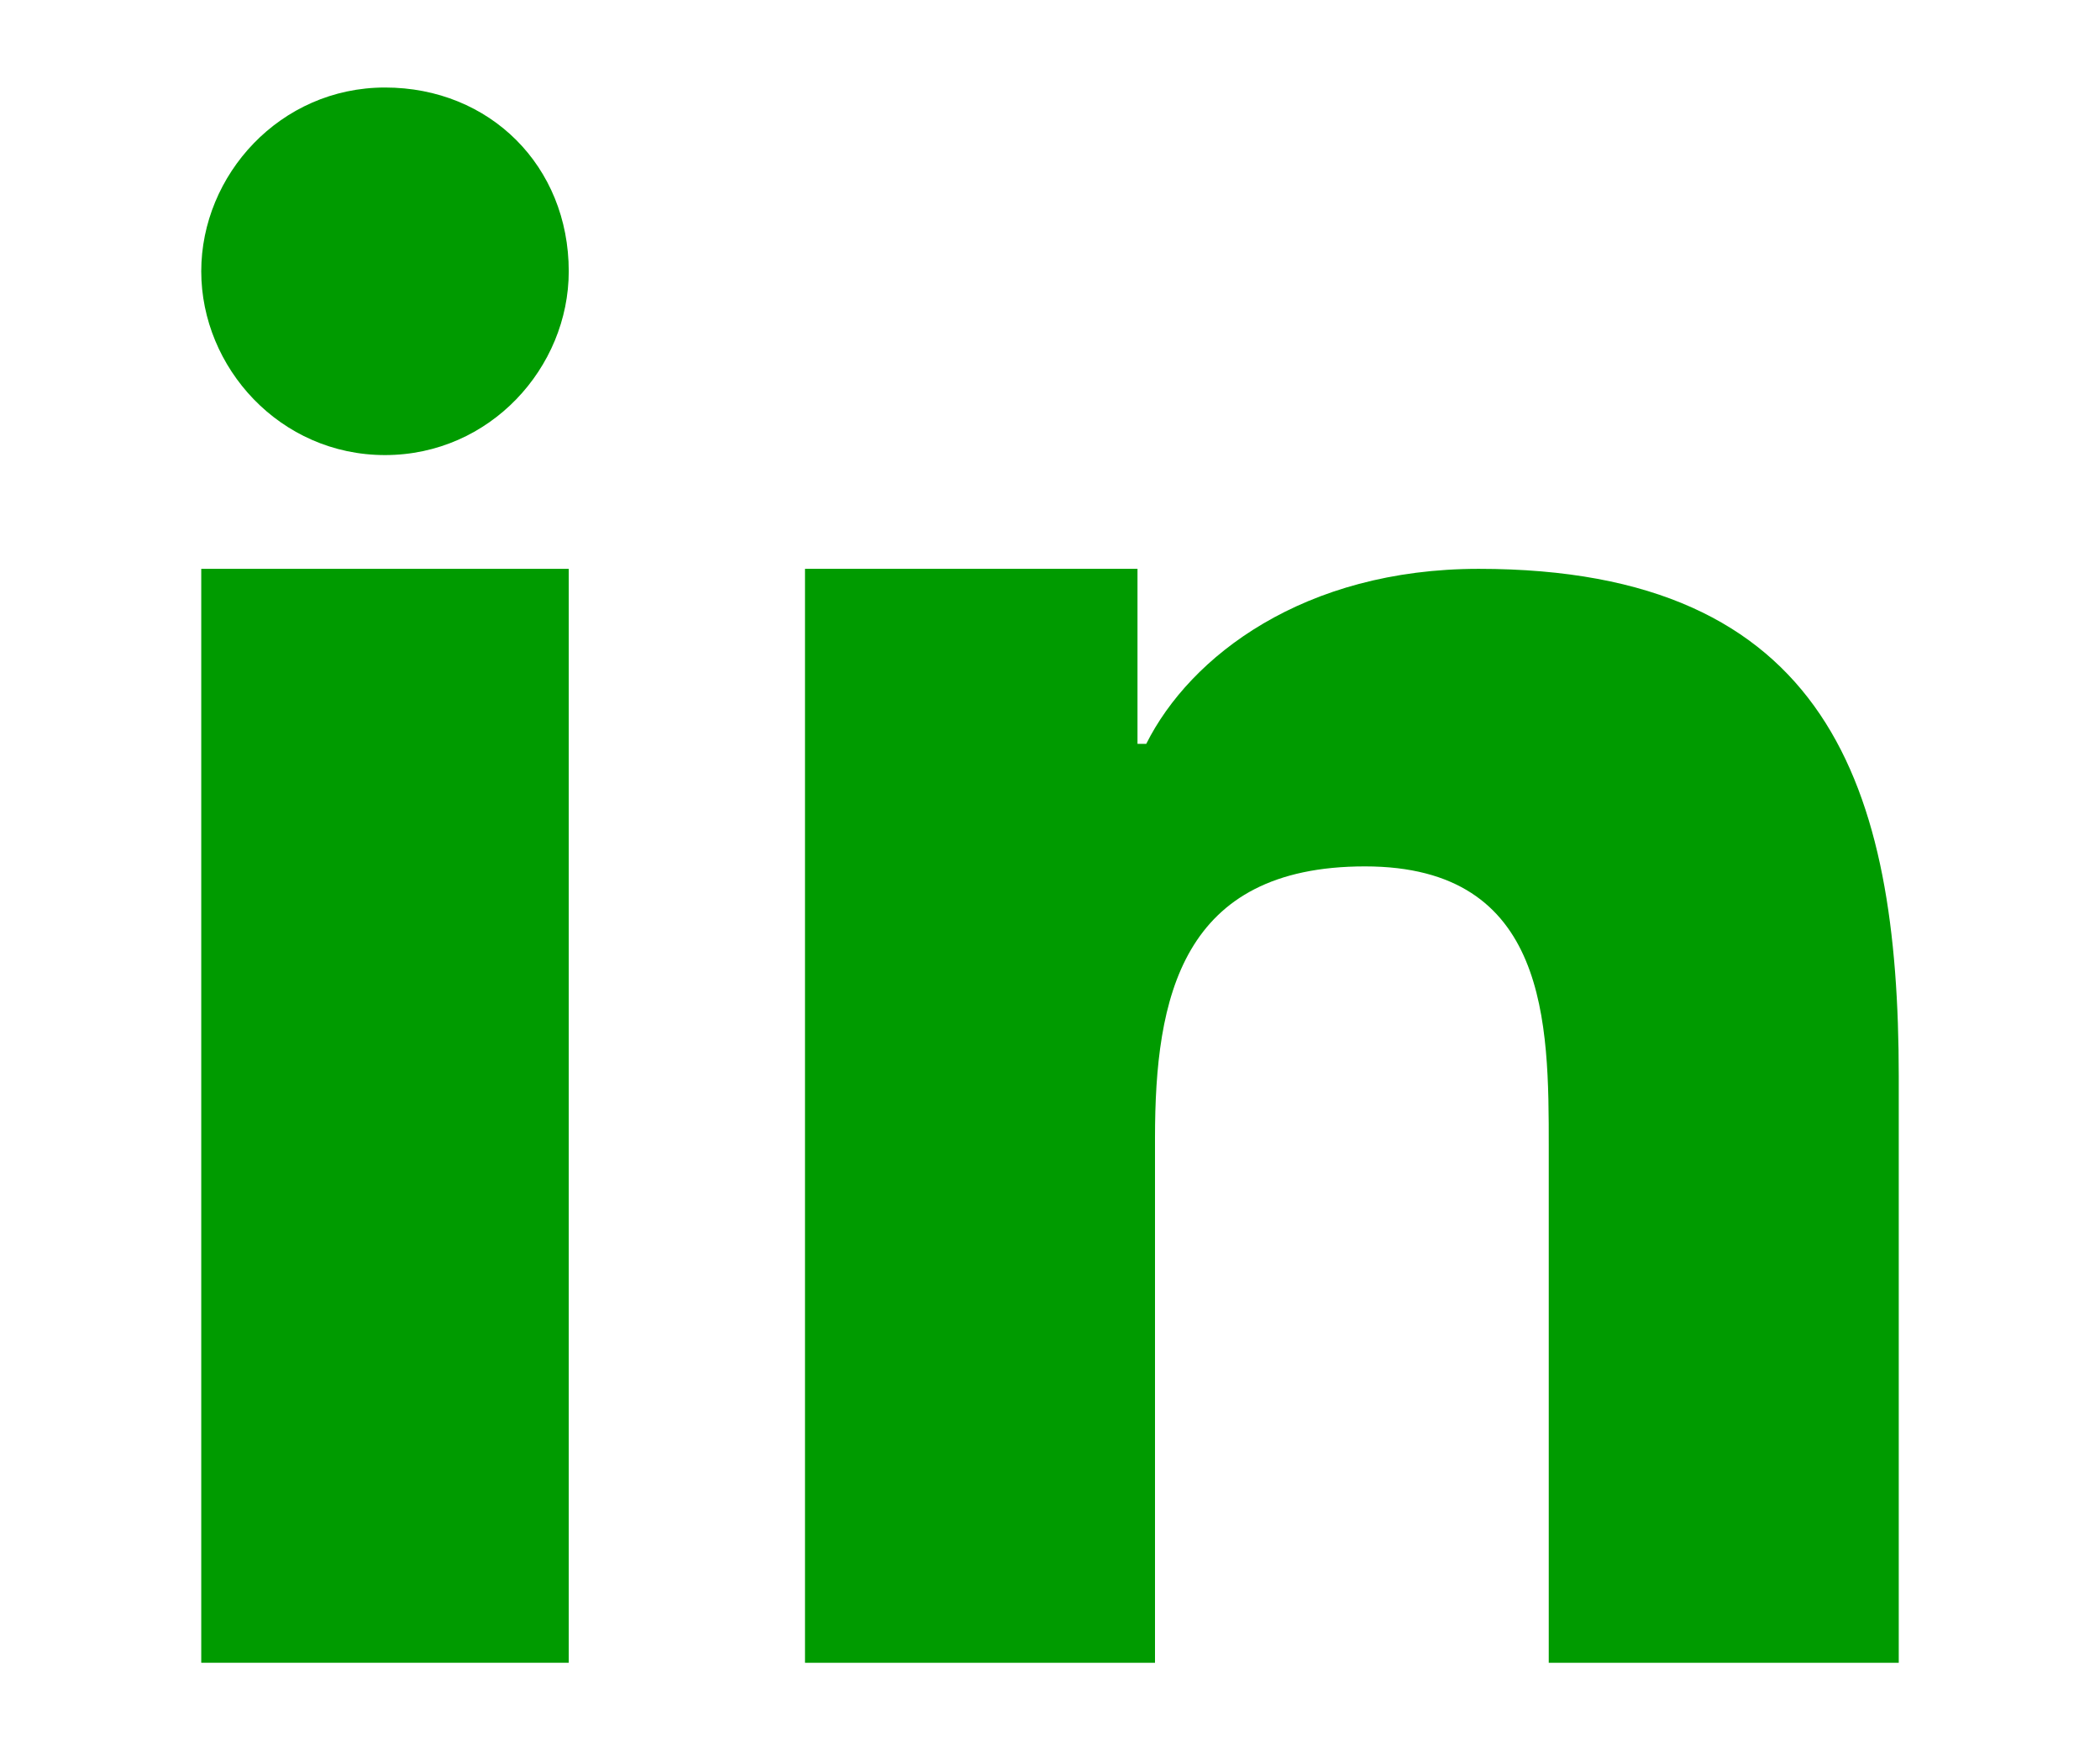 <?xml version="1.0" encoding="utf-8"?>
<!-- Generator: Adobe Illustrator 17.1.0, SVG Export Plug-In . SVG Version: 6.00 Build 0)  -->
<!DOCTYPE svg PUBLIC "-//W3C//DTD SVG 1.1//EN" "http://www.w3.org/Graphics/SVG/1.1/DTD/svg11.dtd">
<svg version="1.1" id="Layer_1" xmlns="http://www.w3.org/2000/svg" xmlns:xlink="http://www.w3.org/1999/xlink" x="0px" y="0px"
	 viewBox="0 0 24 20" enable-background="new 0 0 24 20" xml:space="preserve">
<g>
	<path fill="#009B00" d="M9.2,6.5h3.8v2h0.1c0.5-1,1.8-2,3.8-2c4,0,4.8,2.5,4.8,5.8V19h-4v-5.9c0-1.4,0-3.2-2.1-3.2
		c-2.1,0-2.4,1.5-2.4,3.1v6h-4V6.5z"/>
	<path fill="#009B00" d="M2.3,6.5h4.2V19H2.3V6.5z"/>
	<path fill="#009B00" d="M6.5,3.1c0,1.1-0.9,2.1-2.1,2.1S2.3,4.2,2.3,3.1S3.2,1,4.4,1S6.5,1.9,6.5,3.1z"/>
</g>
</svg>
